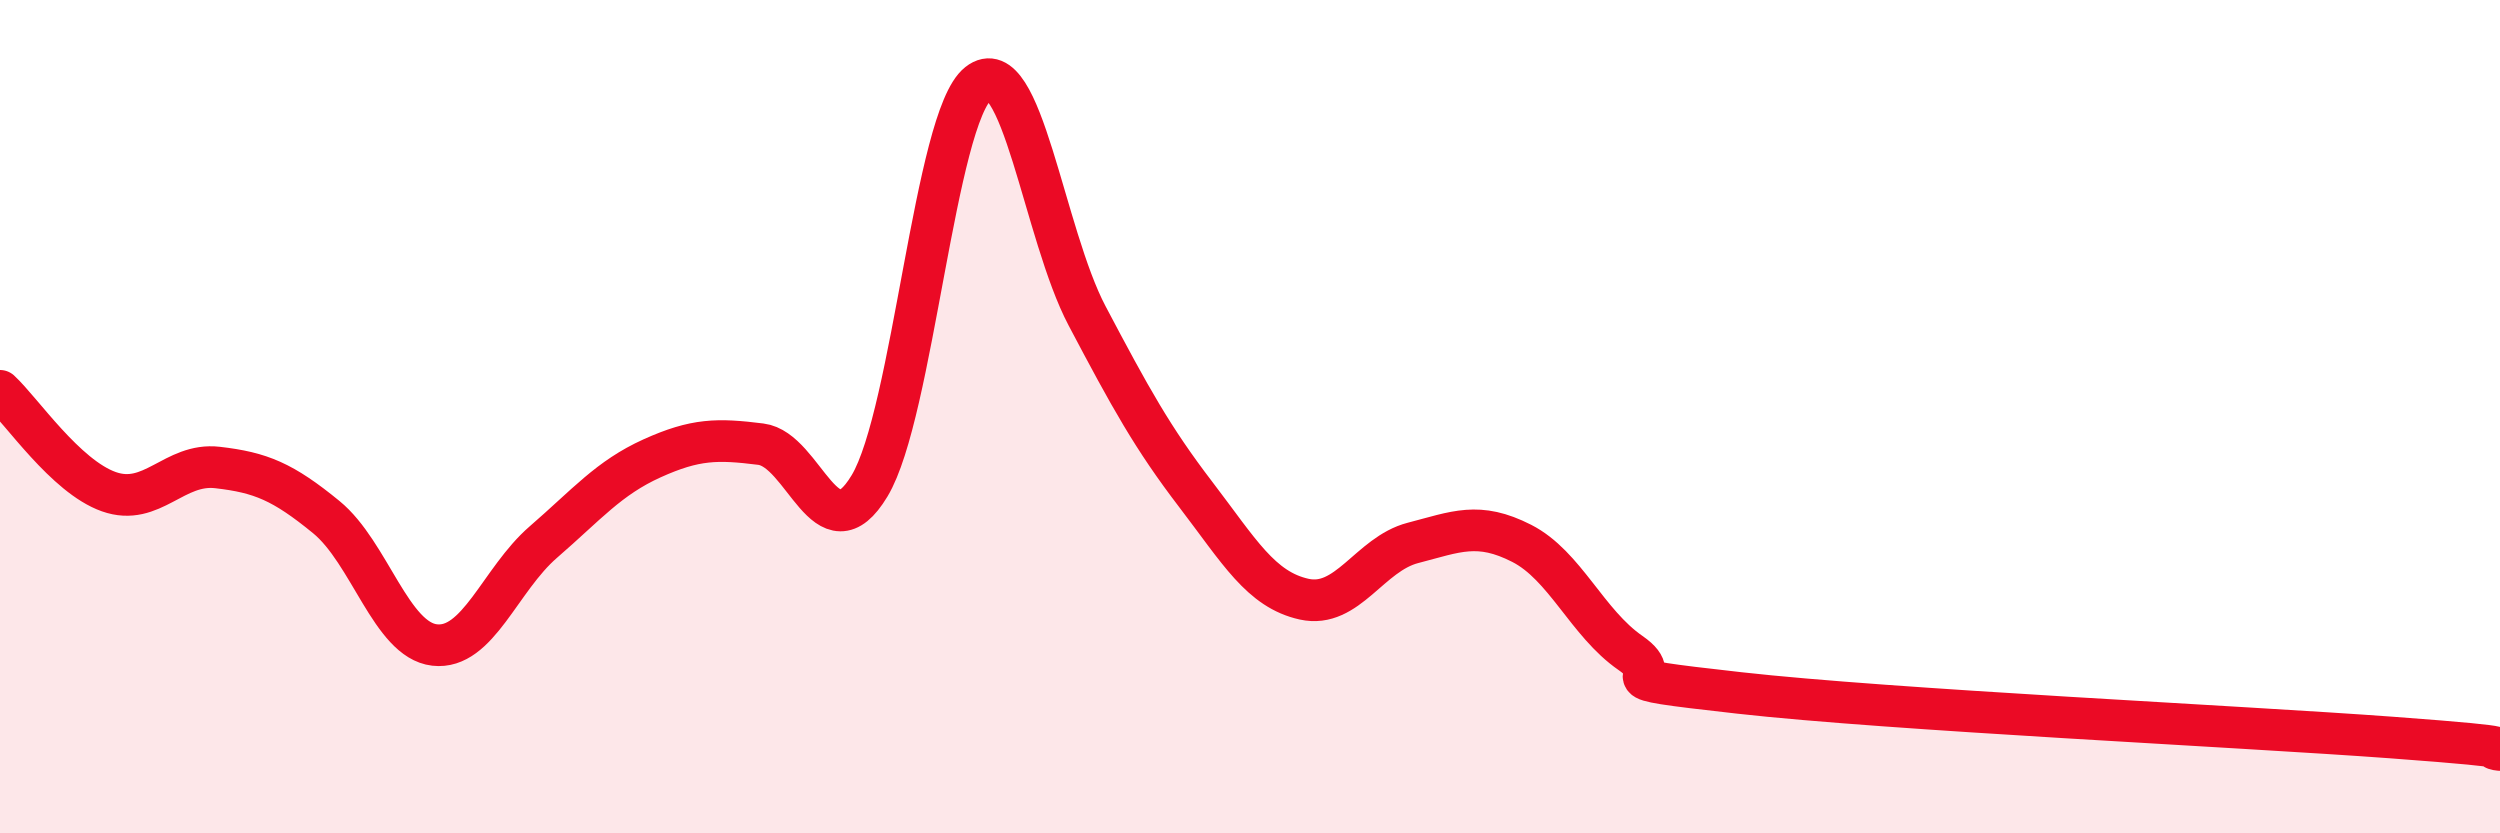 
    <svg width="60" height="20" viewBox="0 0 60 20" xmlns="http://www.w3.org/2000/svg">
      <path
        d="M 0,9.38 C 0.52,9.86 1.57,11.43 2.61,11.8 C 3.65,12.17 4.18,11.1 5.22,11.22 C 6.26,11.34 6.79,11.56 7.83,12.41 C 8.87,13.26 9.39,15.36 10.43,15.48 C 11.47,15.6 12,13.91 13.04,13.01 C 14.08,12.11 14.61,11.47 15.65,11 C 16.69,10.53 17.22,10.53 18.26,10.66 C 19.3,10.79 19.83,13.39 20.87,11.66 C 21.91,9.93 22.44,2.82 23.48,2 C 24.52,1.18 25.05,5.61 26.09,7.58 C 27.13,9.55 27.66,10.51 28.7,11.87 C 29.74,13.23 30.26,14.15 31.3,14.38 C 32.34,14.61 32.87,13.3 33.91,13.03 C 34.95,12.76 35.48,12.51 36.52,13.04 C 37.56,13.57 38.09,14.95 39.13,15.67 C 40.17,16.39 38.09,16.22 41.74,16.63 C 45.39,17.04 53.74,17.43 57.39,17.7 C 61.04,17.97 59.48,17.94 60,18L60 20L0 20Z"
        fill="#EB0A25"
        opacity="0.1"
        stroke-linecap="round"
        stroke-linejoin="round"
      />
      <path
        d="M 0,9.38 C 0.52,9.86 1.57,11.43 2.61,11.8 C 3.65,12.17 4.18,11.1 5.22,11.22 C 6.26,11.34 6.79,11.56 7.83,12.41 C 8.87,13.26 9.39,15.36 10.43,15.48 C 11.47,15.6 12,13.91 13.04,13.01 C 14.08,12.11 14.61,11.47 15.65,11 C 16.69,10.53 17.22,10.53 18.26,10.66 C 19.3,10.79 19.83,13.39 20.87,11.66 C 21.91,9.93 22.44,2.82 23.48,2 C 24.52,1.18 25.05,5.61 26.09,7.58 C 27.13,9.55 27.66,10.51 28.7,11.87 C 29.74,13.23 30.26,14.15 31.3,14.38 C 32.34,14.61 32.87,13.3 33.91,13.03 C 34.95,12.76 35.48,12.51 36.52,13.04 C 37.56,13.57 38.09,14.95 39.13,15.67 C 40.17,16.39 38.09,16.22 41.74,16.63 C 45.39,17.04 53.74,17.43 57.39,17.7 C 61.04,17.97 59.48,17.94 60,18"
        stroke="#EB0A25"
        stroke-width="1"
        fill="none"
        stroke-linecap="round"
        stroke-linejoin="round"
      />
    </svg>
  